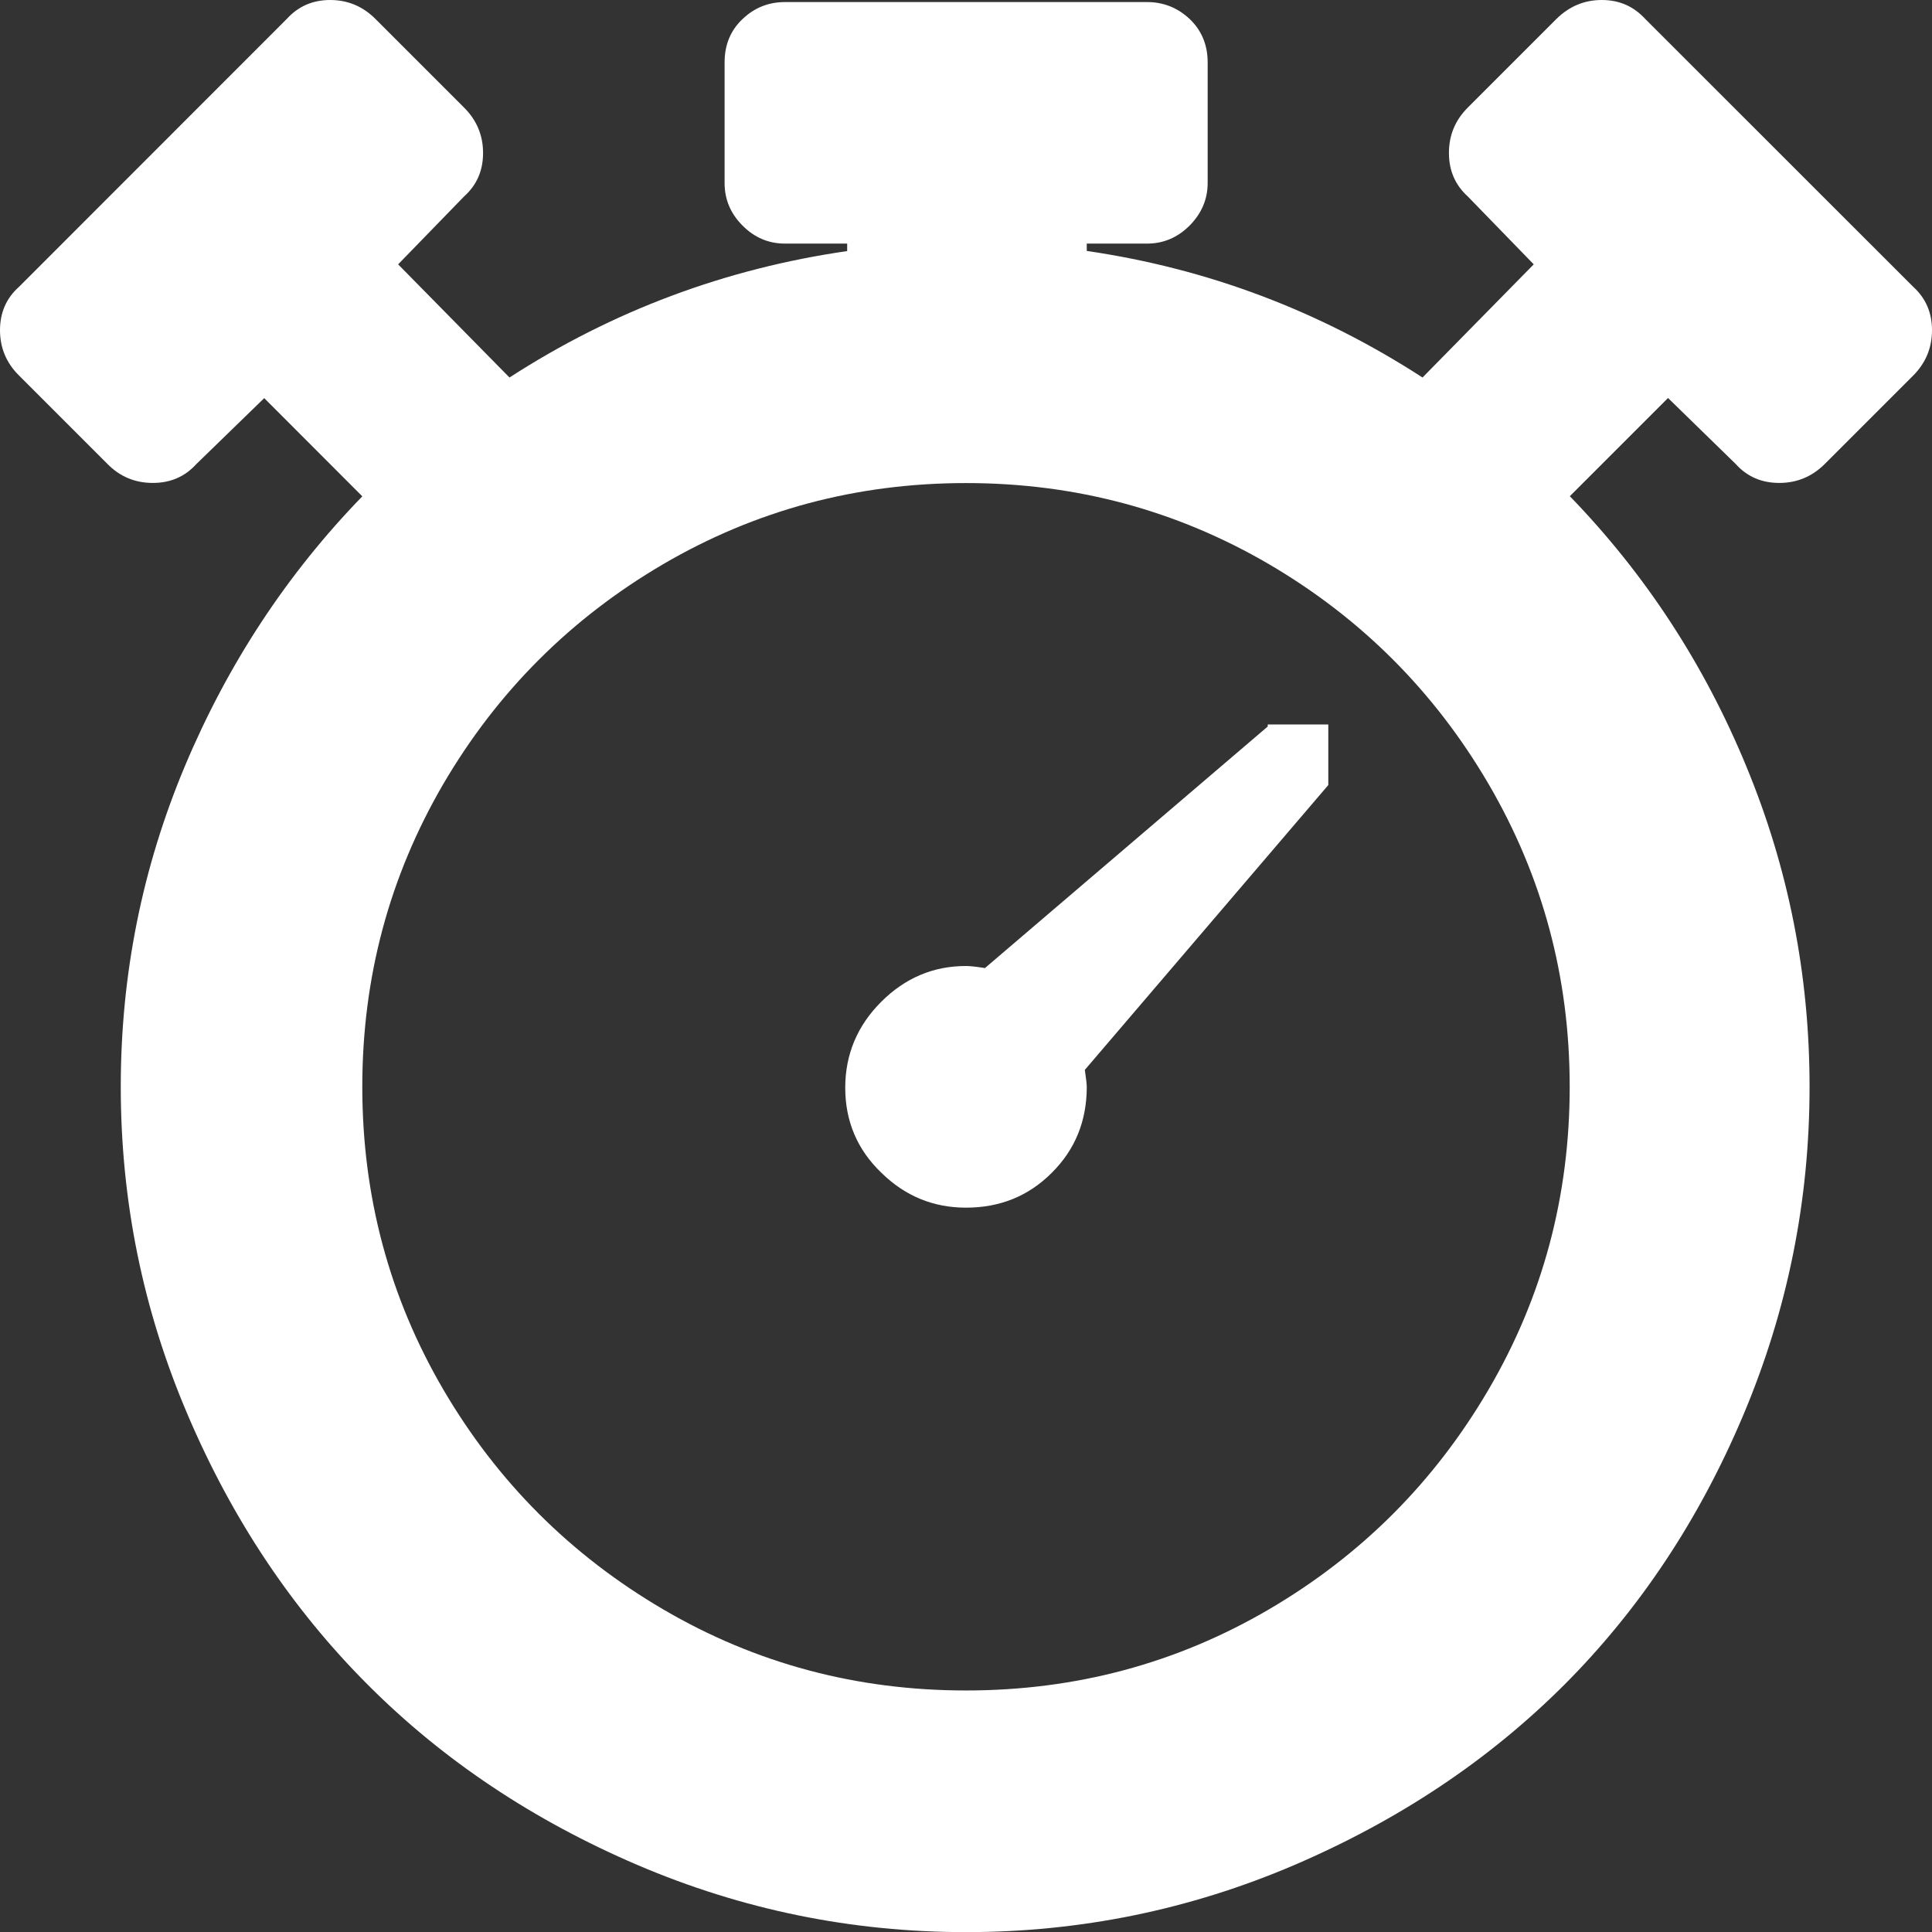 <?xml version="1.0" encoding="utf-8"?>
<!-- Generator: Adobe Illustrator 16.0.4, SVG Export Plug-In . SVG Version: 6.00 Build 0)  -->
<!DOCTYPE svg PUBLIC "-//W3C//DTD SVG 1.1//EN" "http://www.w3.org/Graphics/SVG/1.1/DTD/svg11.dtd">
<svg version="1.1" id="Layer_1" xmlns="http://www.w3.org/2000/svg" xmlns:xlink="http://www.w3.org/1999/xlink" x="0px" y="0px"
	 width="14.99px" height="14.991px" viewBox="0 0 14.99 14.991" enable-background="new 0 0 14.99 14.991" xml:space="preserve">
<rect x="0" y="0" width="14.99" height="14.991" fill="#333333" stroke="none"/>
<path fill="#FFFFFF" d="M8.417,8.301l1.889-2.21v-0.47h-0.47v0.016L7.642,7.511C7.573,7.5,7.525,7.495,7.495,7.495
	c-0.254,0-0.473,0.093-0.658,0.278C6.651,7.959,6.558,8.182,6.558,8.44s0.093,0.479,0.279,0.658C7.022,9.28,7.241,9.37,7.495,9.37
	c0.264,0,0.486-0.09,0.666-0.271c0.181-0.18,0.271-0.402,0.271-0.666C8.432,8.413,8.427,8.37,8.417,8.301 M11.549,6.082
	c0.42,0.719,0.63,1.501,0.63,2.35c0,0.85-0.21,1.633-0.63,2.35s-0.987,1.285-1.704,1.705c-0.718,0.42-1.501,0.629-2.35,0.629
	c-0.849,0-1.632-0.209-2.349-0.629S3.86,11.499,3.44,10.782c-0.419-0.717-0.629-1.5-0.629-2.35c0-0.849,0.21-1.631,0.629-2.35
	c0.42-0.717,0.989-1.285,1.706-1.705c0.717-0.419,1.5-0.629,2.349-0.629c0.849,0,1.632,0.21,2.35,0.629
	C10.562,4.797,11.129,5.365,11.549,6.082 M14.99,2.562c0-0.137-0.049-0.249-0.146-0.337l-2.079-2.078C12.676,0.05,12.565,0,12.428,0
	s-0.254,0.05-0.352,0.147l-0.688,0.688c-0.098,0.098-0.146,0.215-0.146,0.352s0.049,0.249,0.146,0.337l0.512,0.527l-0.863,0.878
	C10.237,2.411,9.37,2.084,8.432,1.947V1.89H8.9c0.127,0,0.237-0.047,0.33-0.14c0.092-0.093,0.14-0.203,0.14-0.33V0.483
	c0-0.136-0.048-0.248-0.14-0.336C9.137,0.06,9.027,0.016,8.9,0.016H6.09c-0.127,0-0.237,0.044-0.329,0.132
	c-0.093,0.088-0.139,0.2-0.139,0.336V1.42c0,0.127,0.046,0.237,0.139,0.33C5.853,1.843,5.963,1.89,6.09,1.89h0.483v0.058
	c-0.947,0.137-1.82,0.464-2.62,0.981L3.089,2.051l0.512-0.527c0.098-0.088,0.147-0.2,0.147-0.337S3.699,0.933,3.601,0.835
	L2.913,0.147C2.816,0.05,2.699,0,2.562,0S2.313,0.05,2.225,0.147L0.147,2.226C0.049,2.313,0,2.426,0,2.562s0.049,0.254,0.147,0.351
	l0.688,0.688c0.097,0.098,0.214,0.146,0.351,0.146c0.137,0,0.249-0.049,0.337-0.146L2.05,3.089l0.761,0.762
	C2.225,4.455,1.767,5.153,1.435,5.943c-0.332,0.791-0.498,1.62-0.498,2.489c0,0.889,0.173,1.736,0.52,2.547
	c0.346,0.811,0.812,1.508,1.398,2.094c0.585,0.586,1.283,1.051,2.093,1.398c0.81,0.346,1.659,0.52,2.547,0.52
	c0.888,0,1.737-0.174,2.546-0.52c0.811-0.348,1.508-0.812,2.095-1.398c0.585-0.586,1.048-1.283,1.39-2.094s0.514-1.658,0.514-2.547
	c0-0.869-0.164-1.698-0.492-2.489c-0.326-0.79-0.782-1.488-1.368-2.093l0.762-0.762l0.526,0.513
	c0.088,0.098,0.201,0.146,0.337,0.146c0.137,0,0.254-0.049,0.352-0.146l0.688-0.688C14.941,2.816,14.99,2.699,14.99,2.562"/>
</svg>

